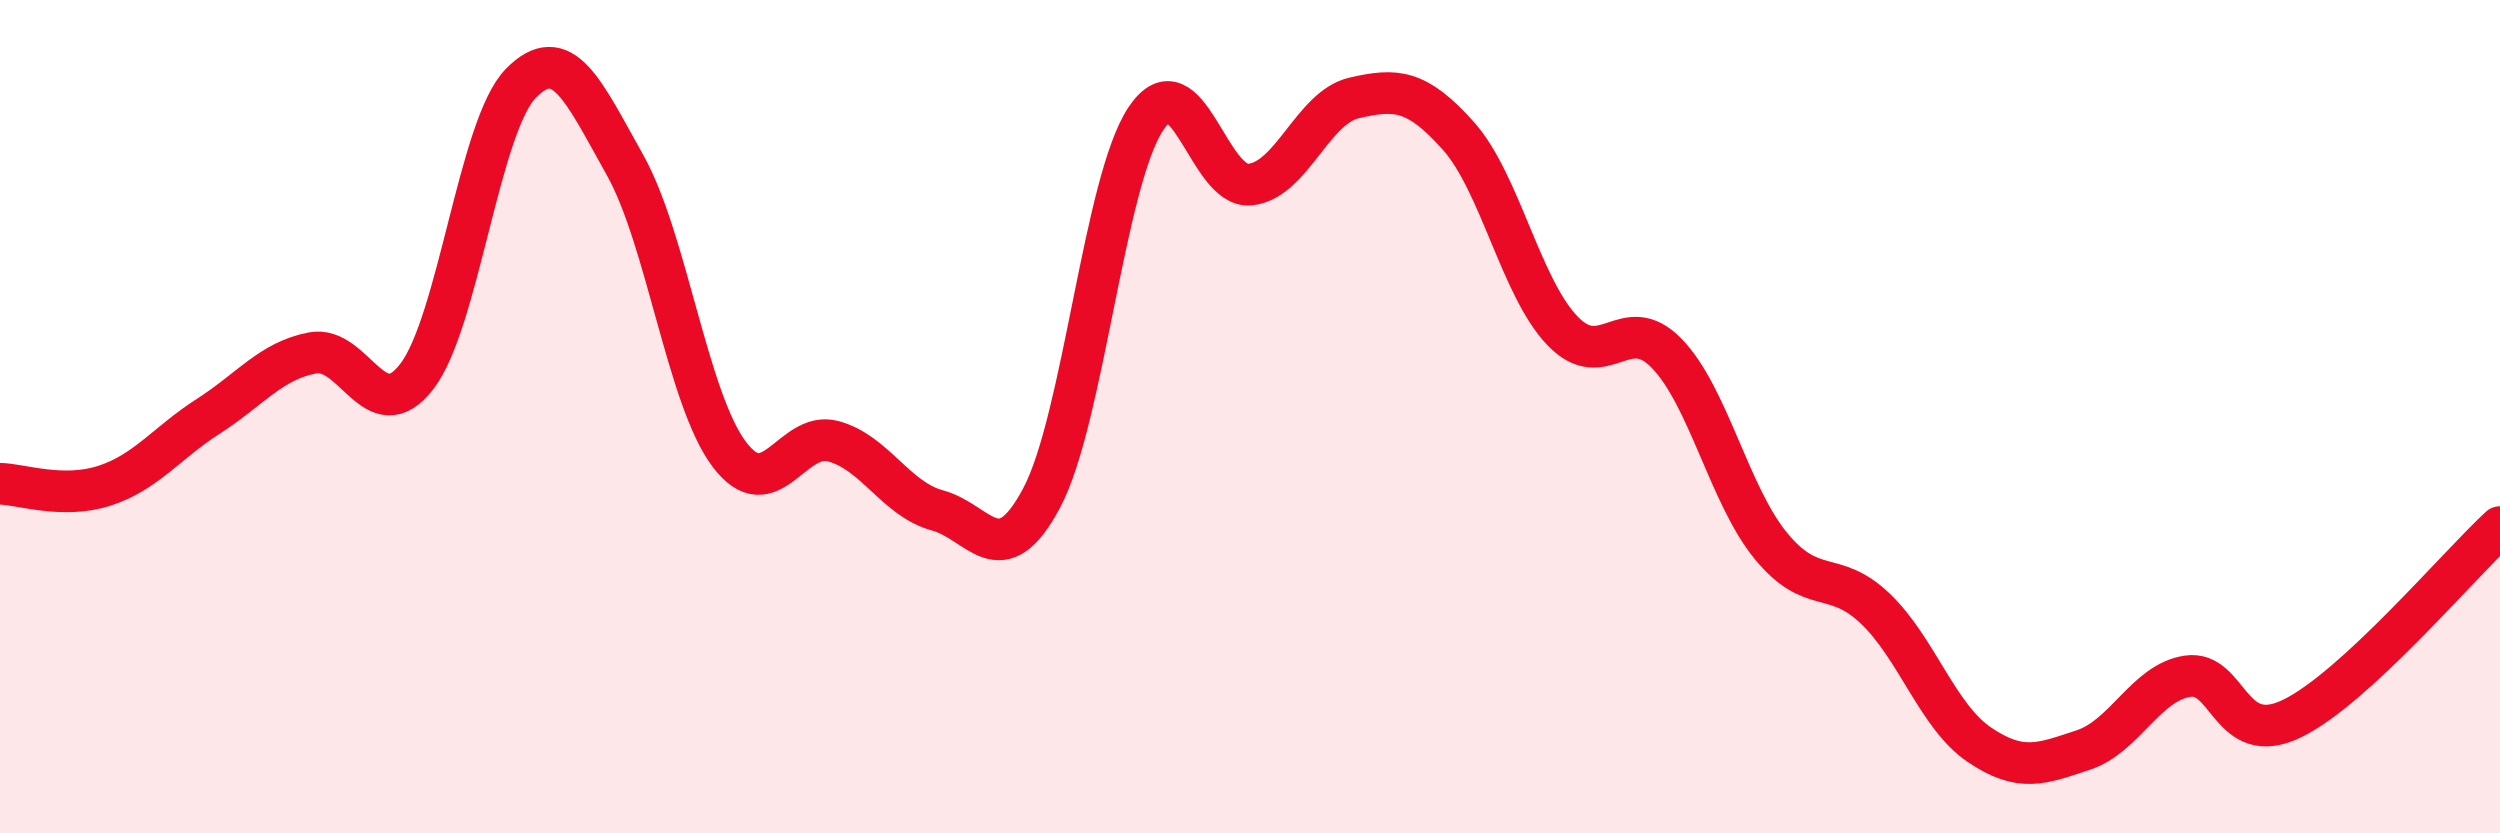 
    <svg width="60" height="20" viewBox="0 0 60 20" xmlns="http://www.w3.org/2000/svg">
      <path
        d="M 0,11.61 C 0.5,11.62 1.5,11.98 2.5,11.66 C 3.5,11.34 4,10.63 5,9.99 C 6,9.35 6.5,8.66 7.5,8.47 C 8.5,8.28 9,10.33 10,9.04 C 11,7.75 11.5,3.02 12.5,2 C 13.5,0.98 14,2.18 15,3.96 C 16,5.74 16.5,9.57 17.5,10.9 C 18.5,12.23 19,10.32 20,10.59 C 21,10.86 21.5,11.98 22.5,12.25 C 23.5,12.52 24,13.83 25,11.95 C 26,10.07 26.5,4.35 27.5,2.85 C 28.5,1.35 29,4.53 30,4.43 C 31,4.33 31.5,2.58 32.5,2.35 C 33.5,2.12 34,2.14 35,3.26 C 36,4.38 36.5,6.9 37.5,7.94 C 38.5,8.98 39,7.45 40,8.48 C 41,9.51 41.5,11.88 42.5,13.1 C 43.5,14.32 44,13.65 45,14.6 C 46,15.55 46.5,17.19 47.5,17.87 C 48.5,18.55 49,18.33 50,18 C 51,17.67 51.5,16.38 52.5,16.23 C 53.5,16.08 53.5,17.97 55,17.25 C 56.5,16.53 59,13.57 60,12.65L60 20L0 20Z"
        fill="#EB0A25"
        opacity="0.1"
        stroke-linecap="round"
        stroke-linejoin="round"
      />
      <path
        d="M 0,11.61 C 0.5,11.62 1.5,11.98 2.5,11.66 C 3.5,11.34 4,10.63 5,9.99 C 6,9.35 6.5,8.66 7.5,8.47 C 8.5,8.28 9,10.33 10,9.04 C 11,7.75 11.5,3.02 12.5,2 C 13.5,0.98 14,2.18 15,3.96 C 16,5.74 16.5,9.57 17.5,10.9 C 18.5,12.23 19,10.32 20,10.59 C 21,10.86 21.5,11.98 22.5,12.25 C 23.5,12.52 24,13.83 25,11.95 C 26,10.07 26.5,4.35 27.5,2.85 C 28.5,1.35 29,4.53 30,4.43 C 31,4.33 31.5,2.58 32.5,2.35 C 33.5,2.12 34,2.14 35,3.26 C 36,4.38 36.5,6.9 37.5,7.94 C 38.5,8.98 39,7.45 40,8.48 C 41,9.51 41.5,11.88 42.5,13.1 C 43.5,14.32 44,13.65 45,14.6 C 46,15.55 46.5,17.19 47.5,17.87 C 48.5,18.55 49,18.33 50,18 C 51,17.67 51.5,16.38 52.5,16.23 C 53.5,16.08 53.5,17.97 55,17.25 C 56.5,16.53 59,13.57 60,12.65"
        stroke="#EB0A25"
        stroke-width="1"
        fill="none"
        stroke-linecap="round"
        stroke-linejoin="round"
      />
    </svg>
  
